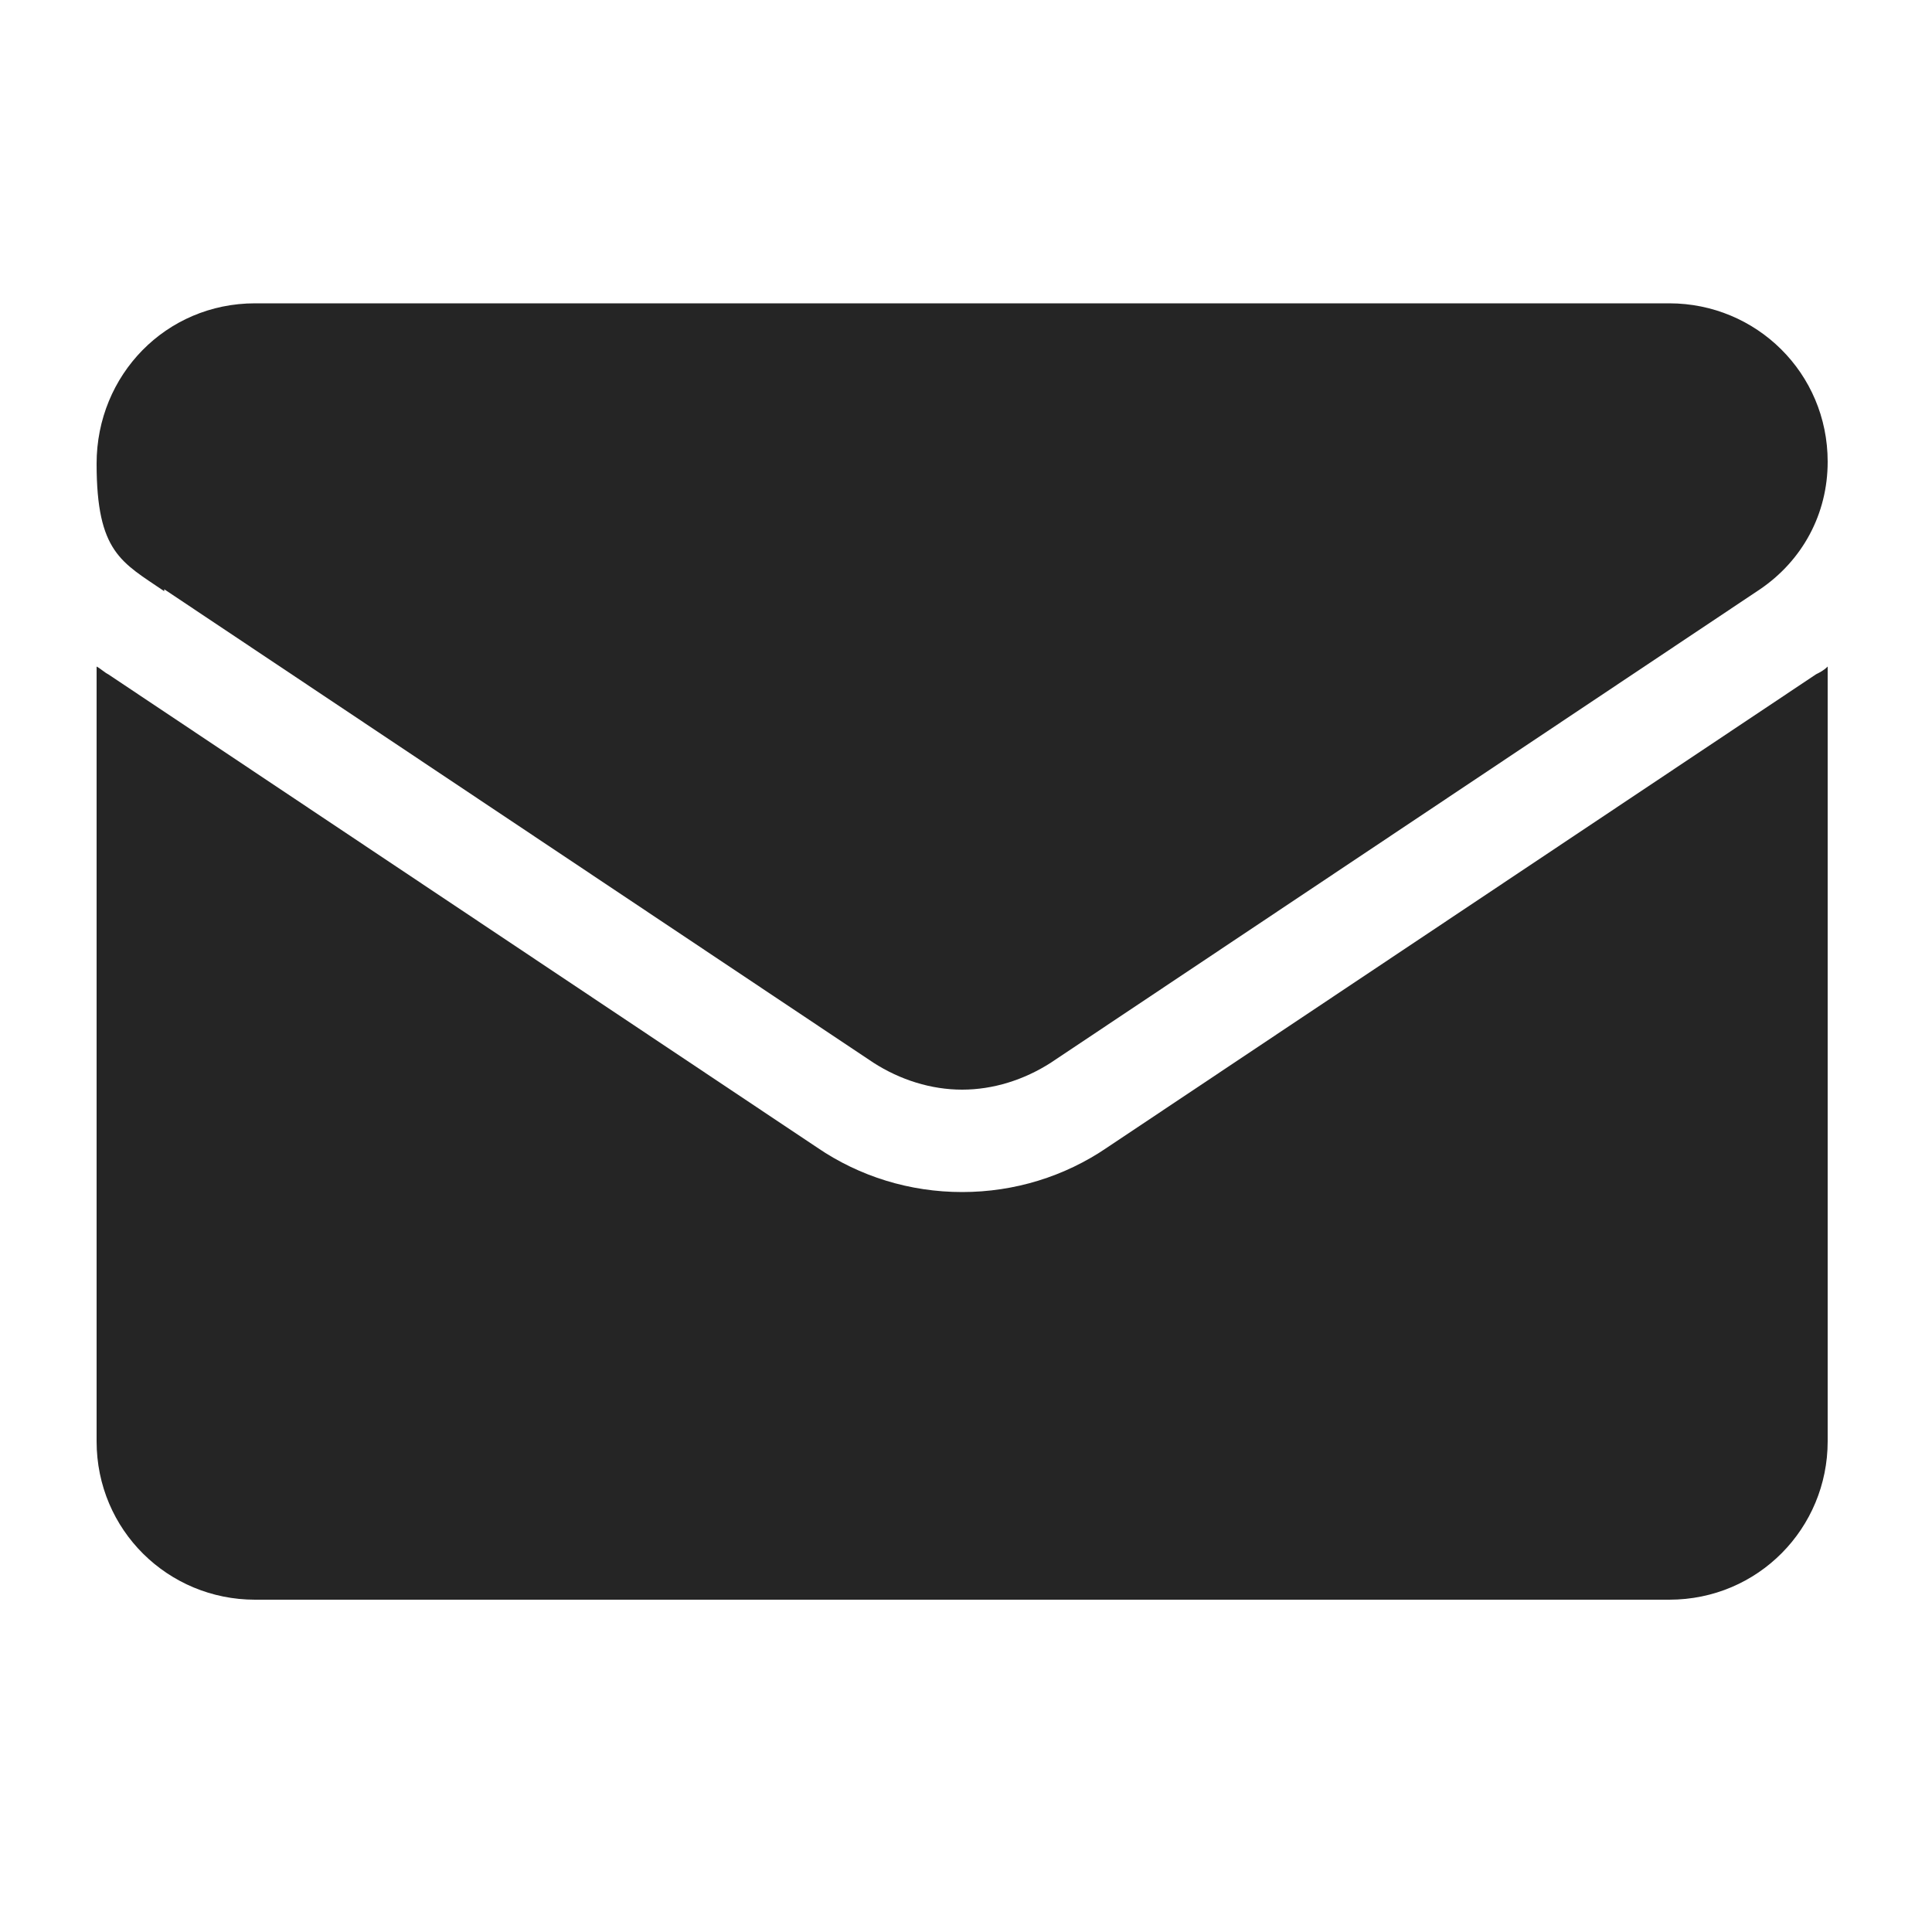 <?xml version="1.0" encoding="UTF-8"?>
<svg id="icon" xmlns="http://www.w3.org/2000/svg" version="1.1" viewBox="0 0 100 100">
  <defs>
    <style>
      .cls-1 {
        fill: #252525;
        stroke-width: 0px;
      }
    </style>
  </defs>
  <g id="mail">
    <path class="cls-1" d="M57.3,59.4c-2.2,1.5-4.8,2.3-7.5,2.3s-5.3-.8-7.5-2.3L5.6,34.9c-.2-.1-.4-.3-.6-.4v40.1c0,4.6,3.7,8.2,8.2,8.2h73.2c4.6,0,8.2-3.7,8.2-8.2v-40.1c-.2.2-.4.3-.6.4l-36.7,24.5h0Z"/>
    <path class="cls-1" d="M8.5,30.5l36.7,24.5c1.4.9,3,1.4,4.6,1.4s3.2-.5,4.6-1.4l36.7-24.5c2.2-1.5,3.5-3.9,3.5-6.6,0-4.6-3.7-8.2-8.2-8.2H13.2c-4.6,0-8.2,3.7-8.2,8.3s1.3,5.1,3.5,6.6h0Z"/>
  </g>
</svg>